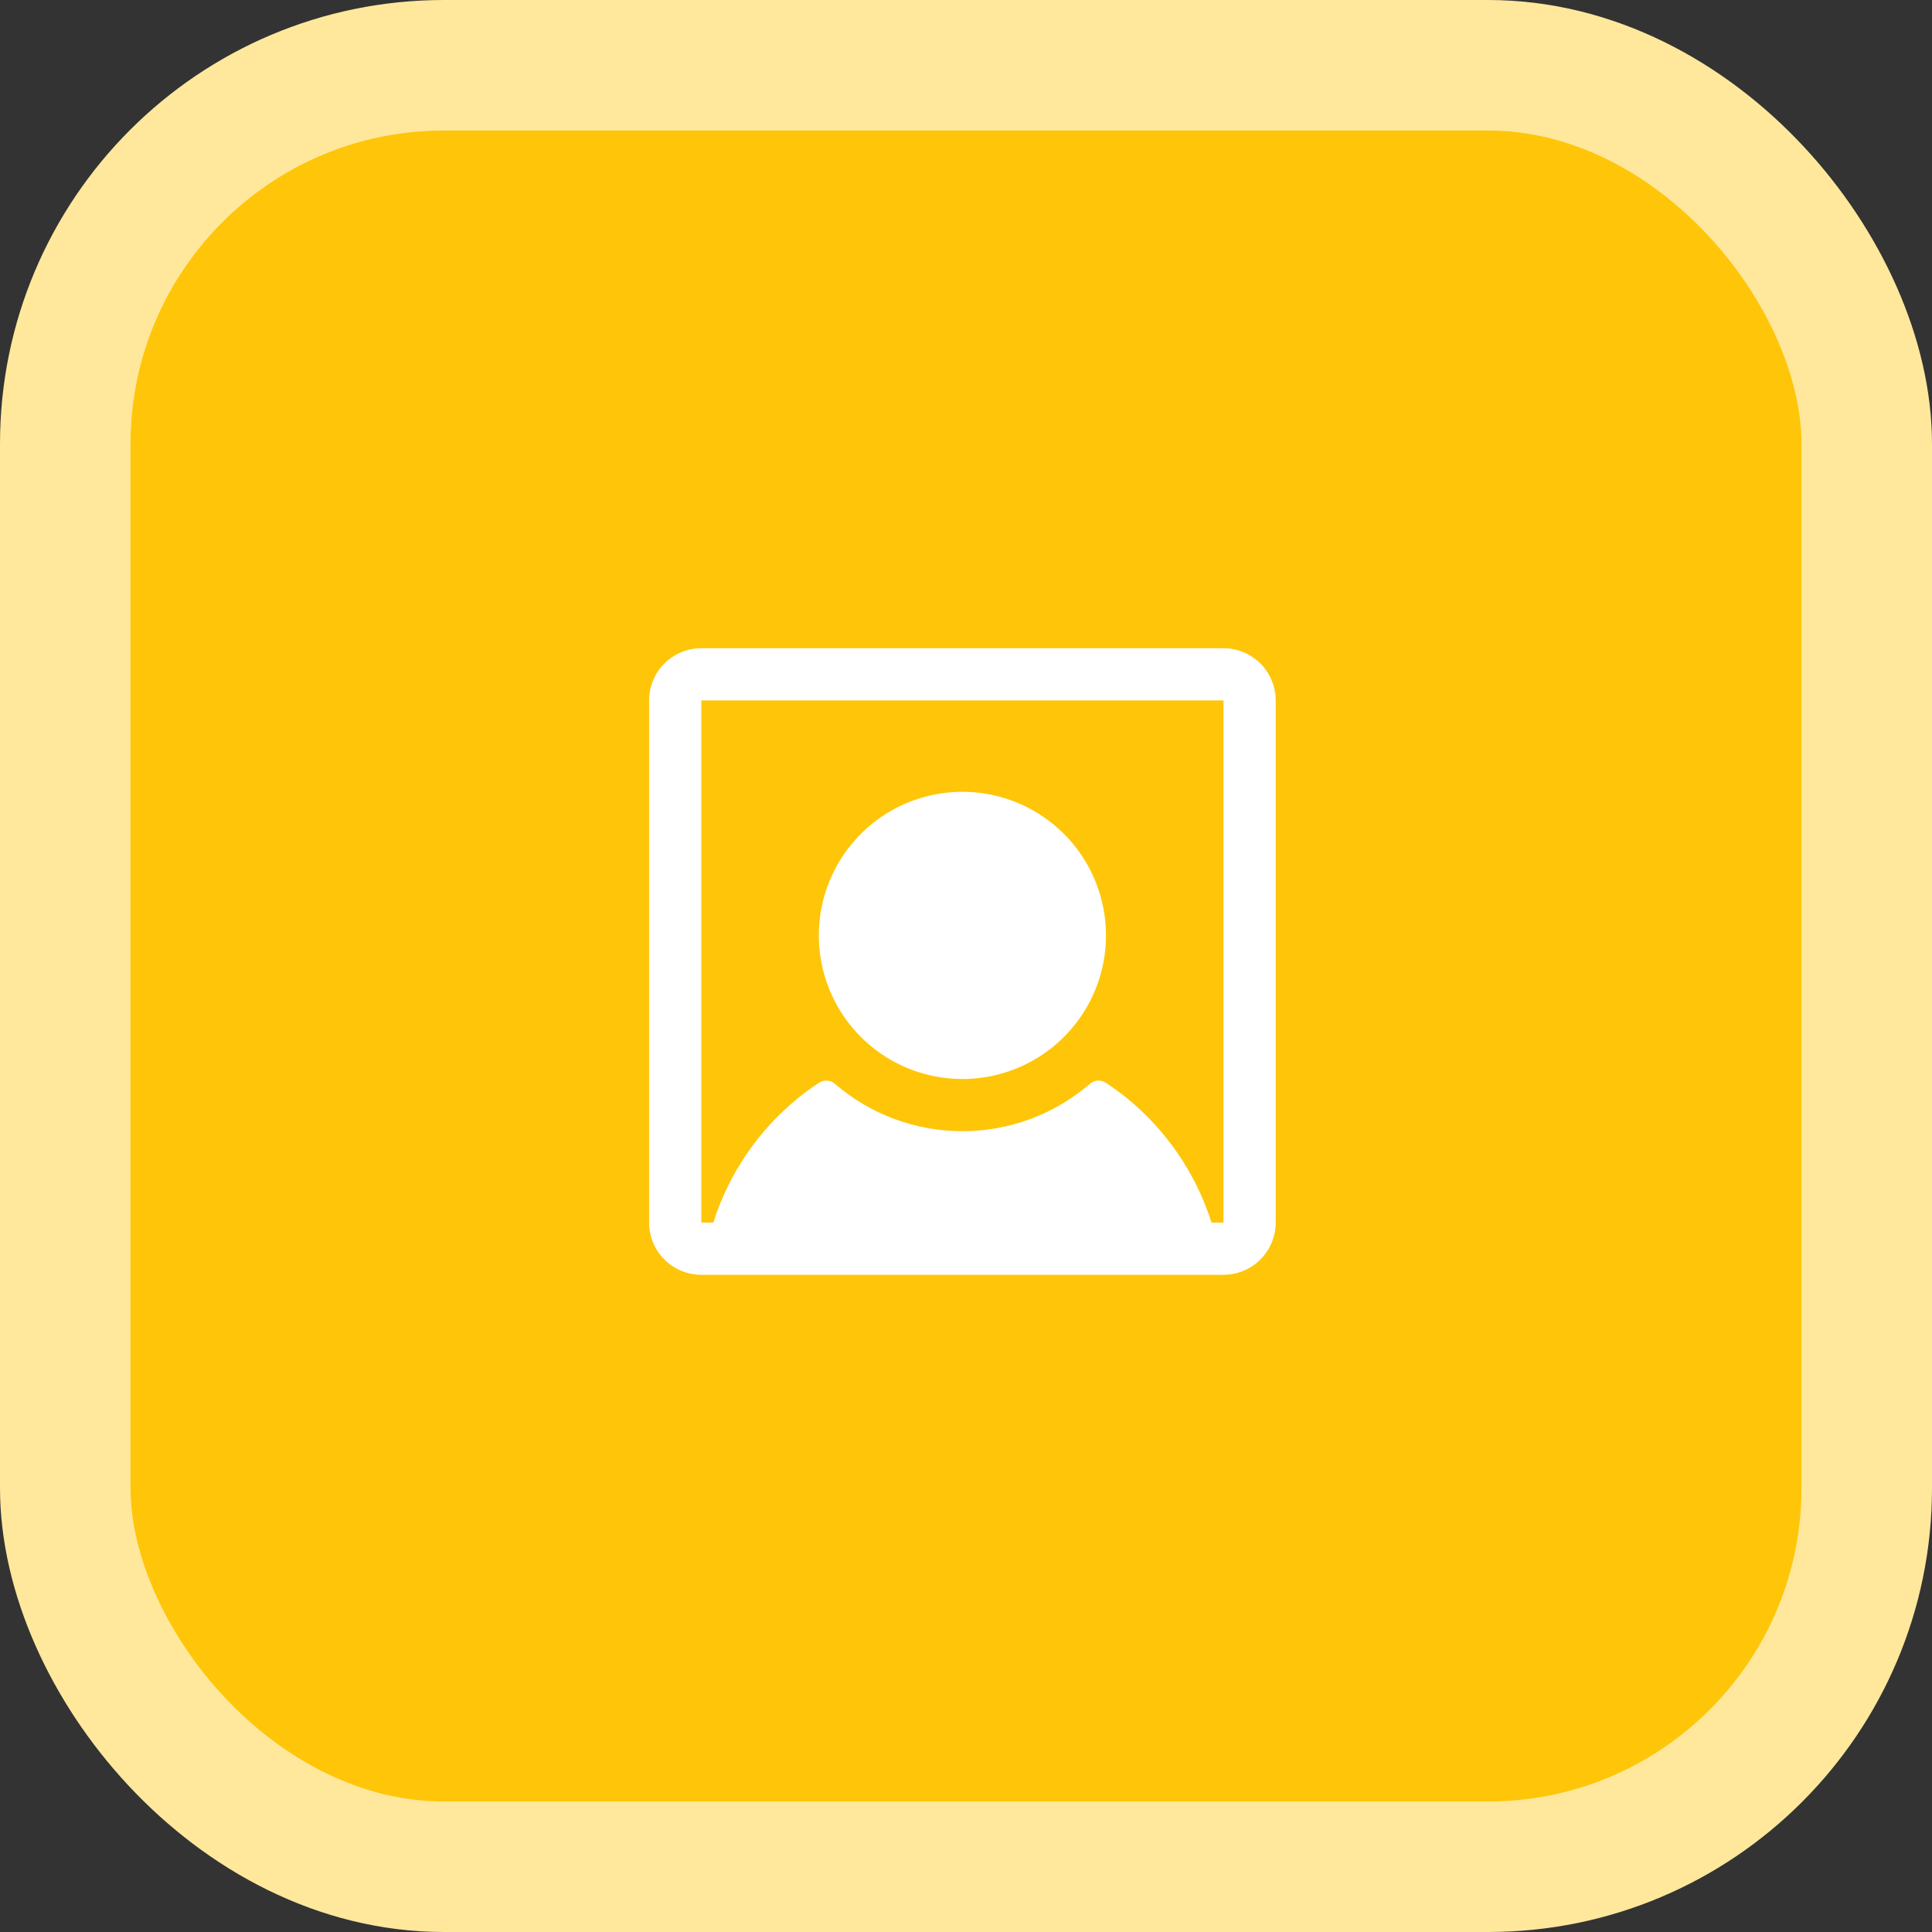 <svg width="74" height="74" viewBox="0 0 74 74" fill="none" xmlns="http://www.w3.org/2000/svg">
<rect x="0" y="0" width="74" height="74" fill="#333333" stroke="none"/>
<rect x="2.5" y="2.5" width="69" height="69" rx="14.5" fill="#FFC508" stroke="#FFE89C" stroke-width="5"/>
<g clip-path="url(#clip0_1953_1462)">
<path d="M42.362 35.828C42.362 36.916 42.039 37.979 41.435 38.884C40.831 39.788 39.972 40.493 38.967 40.91C37.962 41.326 36.856 41.435 35.789 41.222C34.722 41.01 33.742 40.486 32.973 39.717C32.204 38.948 31.68 37.968 31.468 36.901C31.256 35.834 31.364 34.728 31.781 33.723C32.197 32.718 32.902 31.859 33.806 31.255C34.711 30.651 35.774 30.328 36.862 30.328C38.321 30.328 39.72 30.908 40.751 31.939C41.783 32.971 42.362 34.369 42.362 35.828ZM48.862 26.828V46.828C48.862 47.359 48.651 47.867 48.276 48.242C47.901 48.617 47.392 48.828 46.862 48.828H26.862C26.332 48.828 25.823 48.617 25.448 48.242C25.073 47.867 24.862 47.359 24.862 46.828V26.828C24.862 26.298 25.073 25.789 25.448 25.414C25.823 25.039 26.332 24.828 26.862 24.828H46.862C47.392 24.828 47.901 25.039 48.276 25.414C48.651 25.789 48.862 26.298 48.862 26.828ZM46.862 46.828V26.828H26.862V46.828H27.321C27.916 44.95 29.049 43.288 30.58 42.047C30.836 41.84 31.101 41.648 31.375 41.469C31.466 41.41 31.574 41.382 31.682 41.389C31.791 41.397 31.894 41.439 31.976 41.511C33.334 42.683 35.068 43.328 36.862 43.328C38.656 43.328 40.39 42.683 41.748 41.511C41.83 41.439 41.934 41.397 42.042 41.389C42.151 41.382 42.258 41.41 42.35 41.469C42.623 41.648 42.888 41.841 43.145 42.047C44.675 43.288 45.808 44.95 46.403 46.828H46.862Z" fill="white"/>
</g>
<defs>
<clipPath id="clip0_1953_1462">
<rect width="32" height="32" fill="white" transform="translate(20.862 20.828)"/>
</clipPath>
</defs>
</svg>

